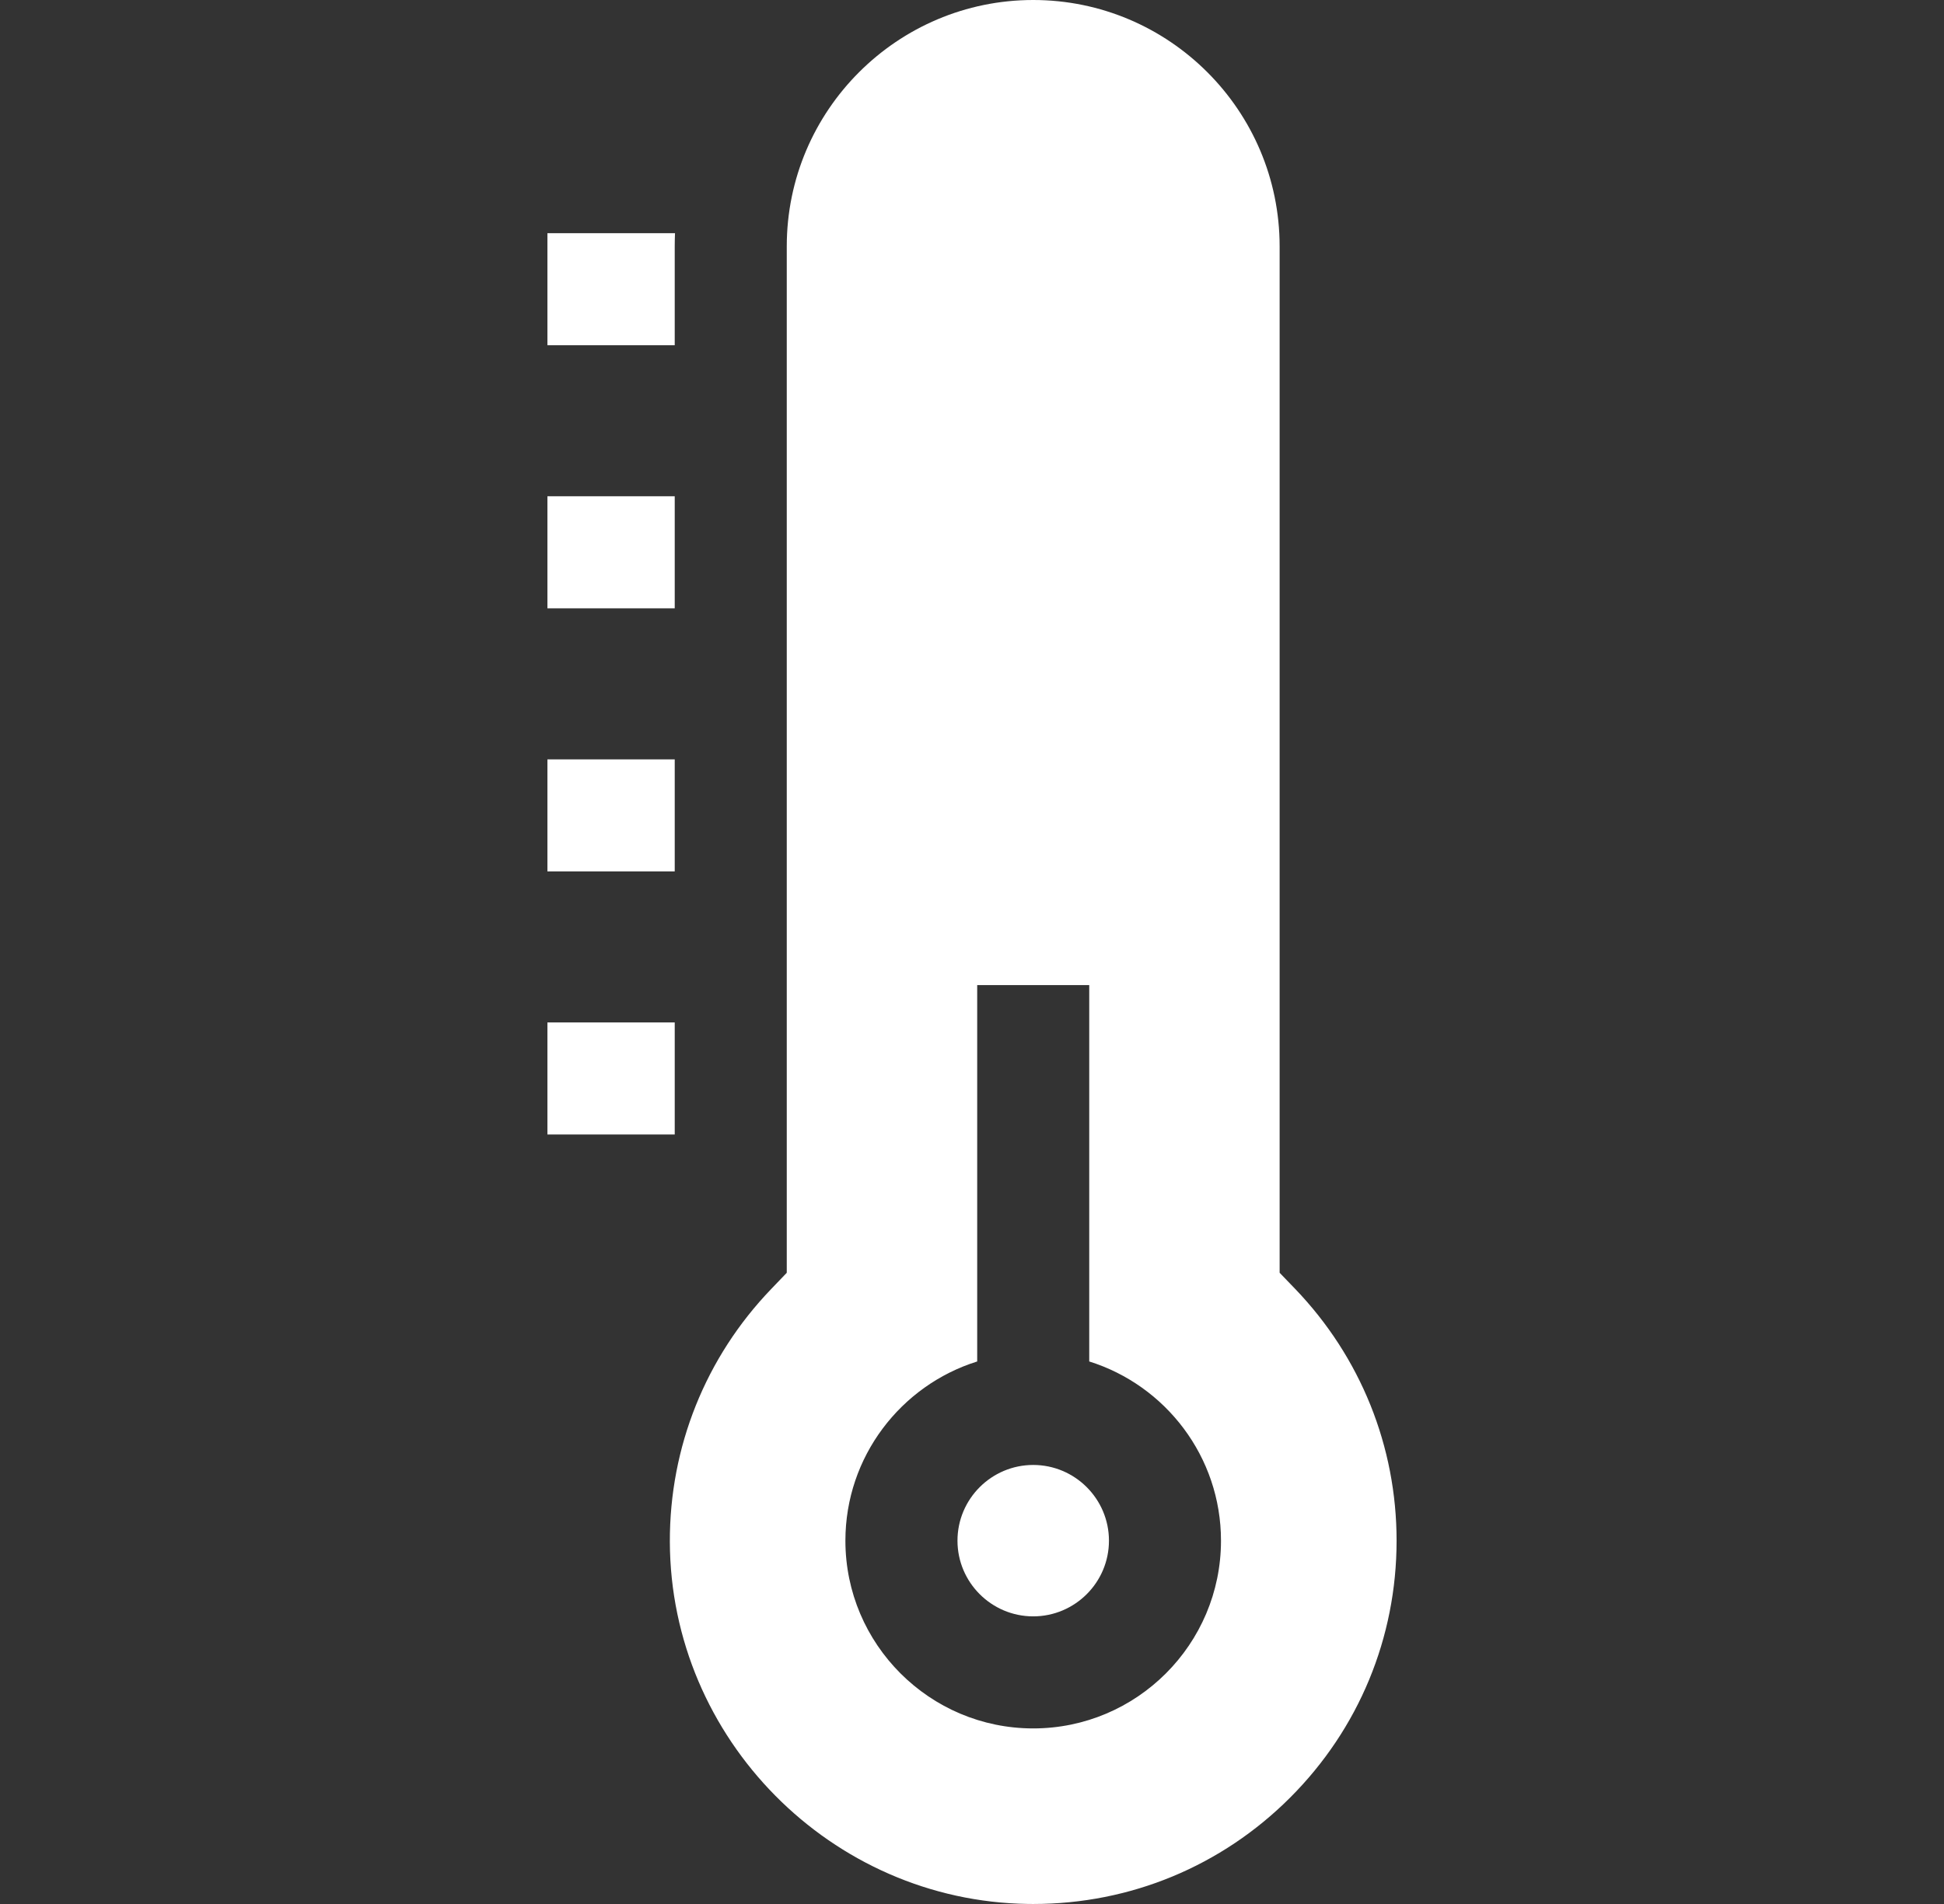 <svg width="49" height="48" viewBox="0 0 49 48" fill="none" xmlns="http://www.w3.org/2000/svg">
<rect x="0" y="0" width="49" height="48" fill="#333333" stroke="none"/>
<g clip-path="url(#clip0_11783_28980)">
<path d="M13.798 25.776H17.007V28.601H13.798V25.776Z" fill="white"/>
<path d="M13.798 19.144H17.007V21.968H13.798V19.144Z" fill="white"/>
<path d="M13.798 12.511H17.007V15.336H13.798V12.511Z" fill="white"/>
<path d="M17.014 5.879H13.798V8.704H17.007V6.212C17.007 6.1 17.01 5.989 17.014 5.879Z" fill="white"/>
<path d="M32.648 32.496L32.254 32.087V6.211C32.254 2.786 29.468 0 26.043 0C22.618 0 19.831 2.786 19.831 6.211V32.087L19.438 32.497C17.784 34.219 16.877 36.482 16.884 38.869C16.899 43.834 20.949 47.93 25.913 47.999C25.955 48 25.999 48 26.043 48H26.044C28.49 48 30.79 47.048 32.519 45.318C34.249 43.588 35.202 41.288 35.202 38.841C35.202 36.465 34.295 34.212 32.648 32.496ZM26.043 43.574C23.433 43.574 21.309 41.451 21.309 38.841C21.309 36.723 22.708 34.925 24.631 34.323V24.834H27.455V34.323C29.378 34.925 30.776 36.723 30.776 38.841C30.776 41.451 28.653 43.574 26.043 43.574Z" fill="white"/>
<path d="M26.043 36.932C24.991 36.932 24.134 37.788 24.134 38.841C24.134 39.893 24.991 40.749 26.043 40.749C27.095 40.749 27.952 39.893 27.952 38.841C27.952 37.788 27.095 36.932 26.043 36.932Z" fill="white"/>
</g>
<defs>
<clipPath id="clip0_11783_28980">
<rect width="48" height="48" fill="white" transform="translate(0.5)"/>
</clipPath>
</defs>
</svg>
